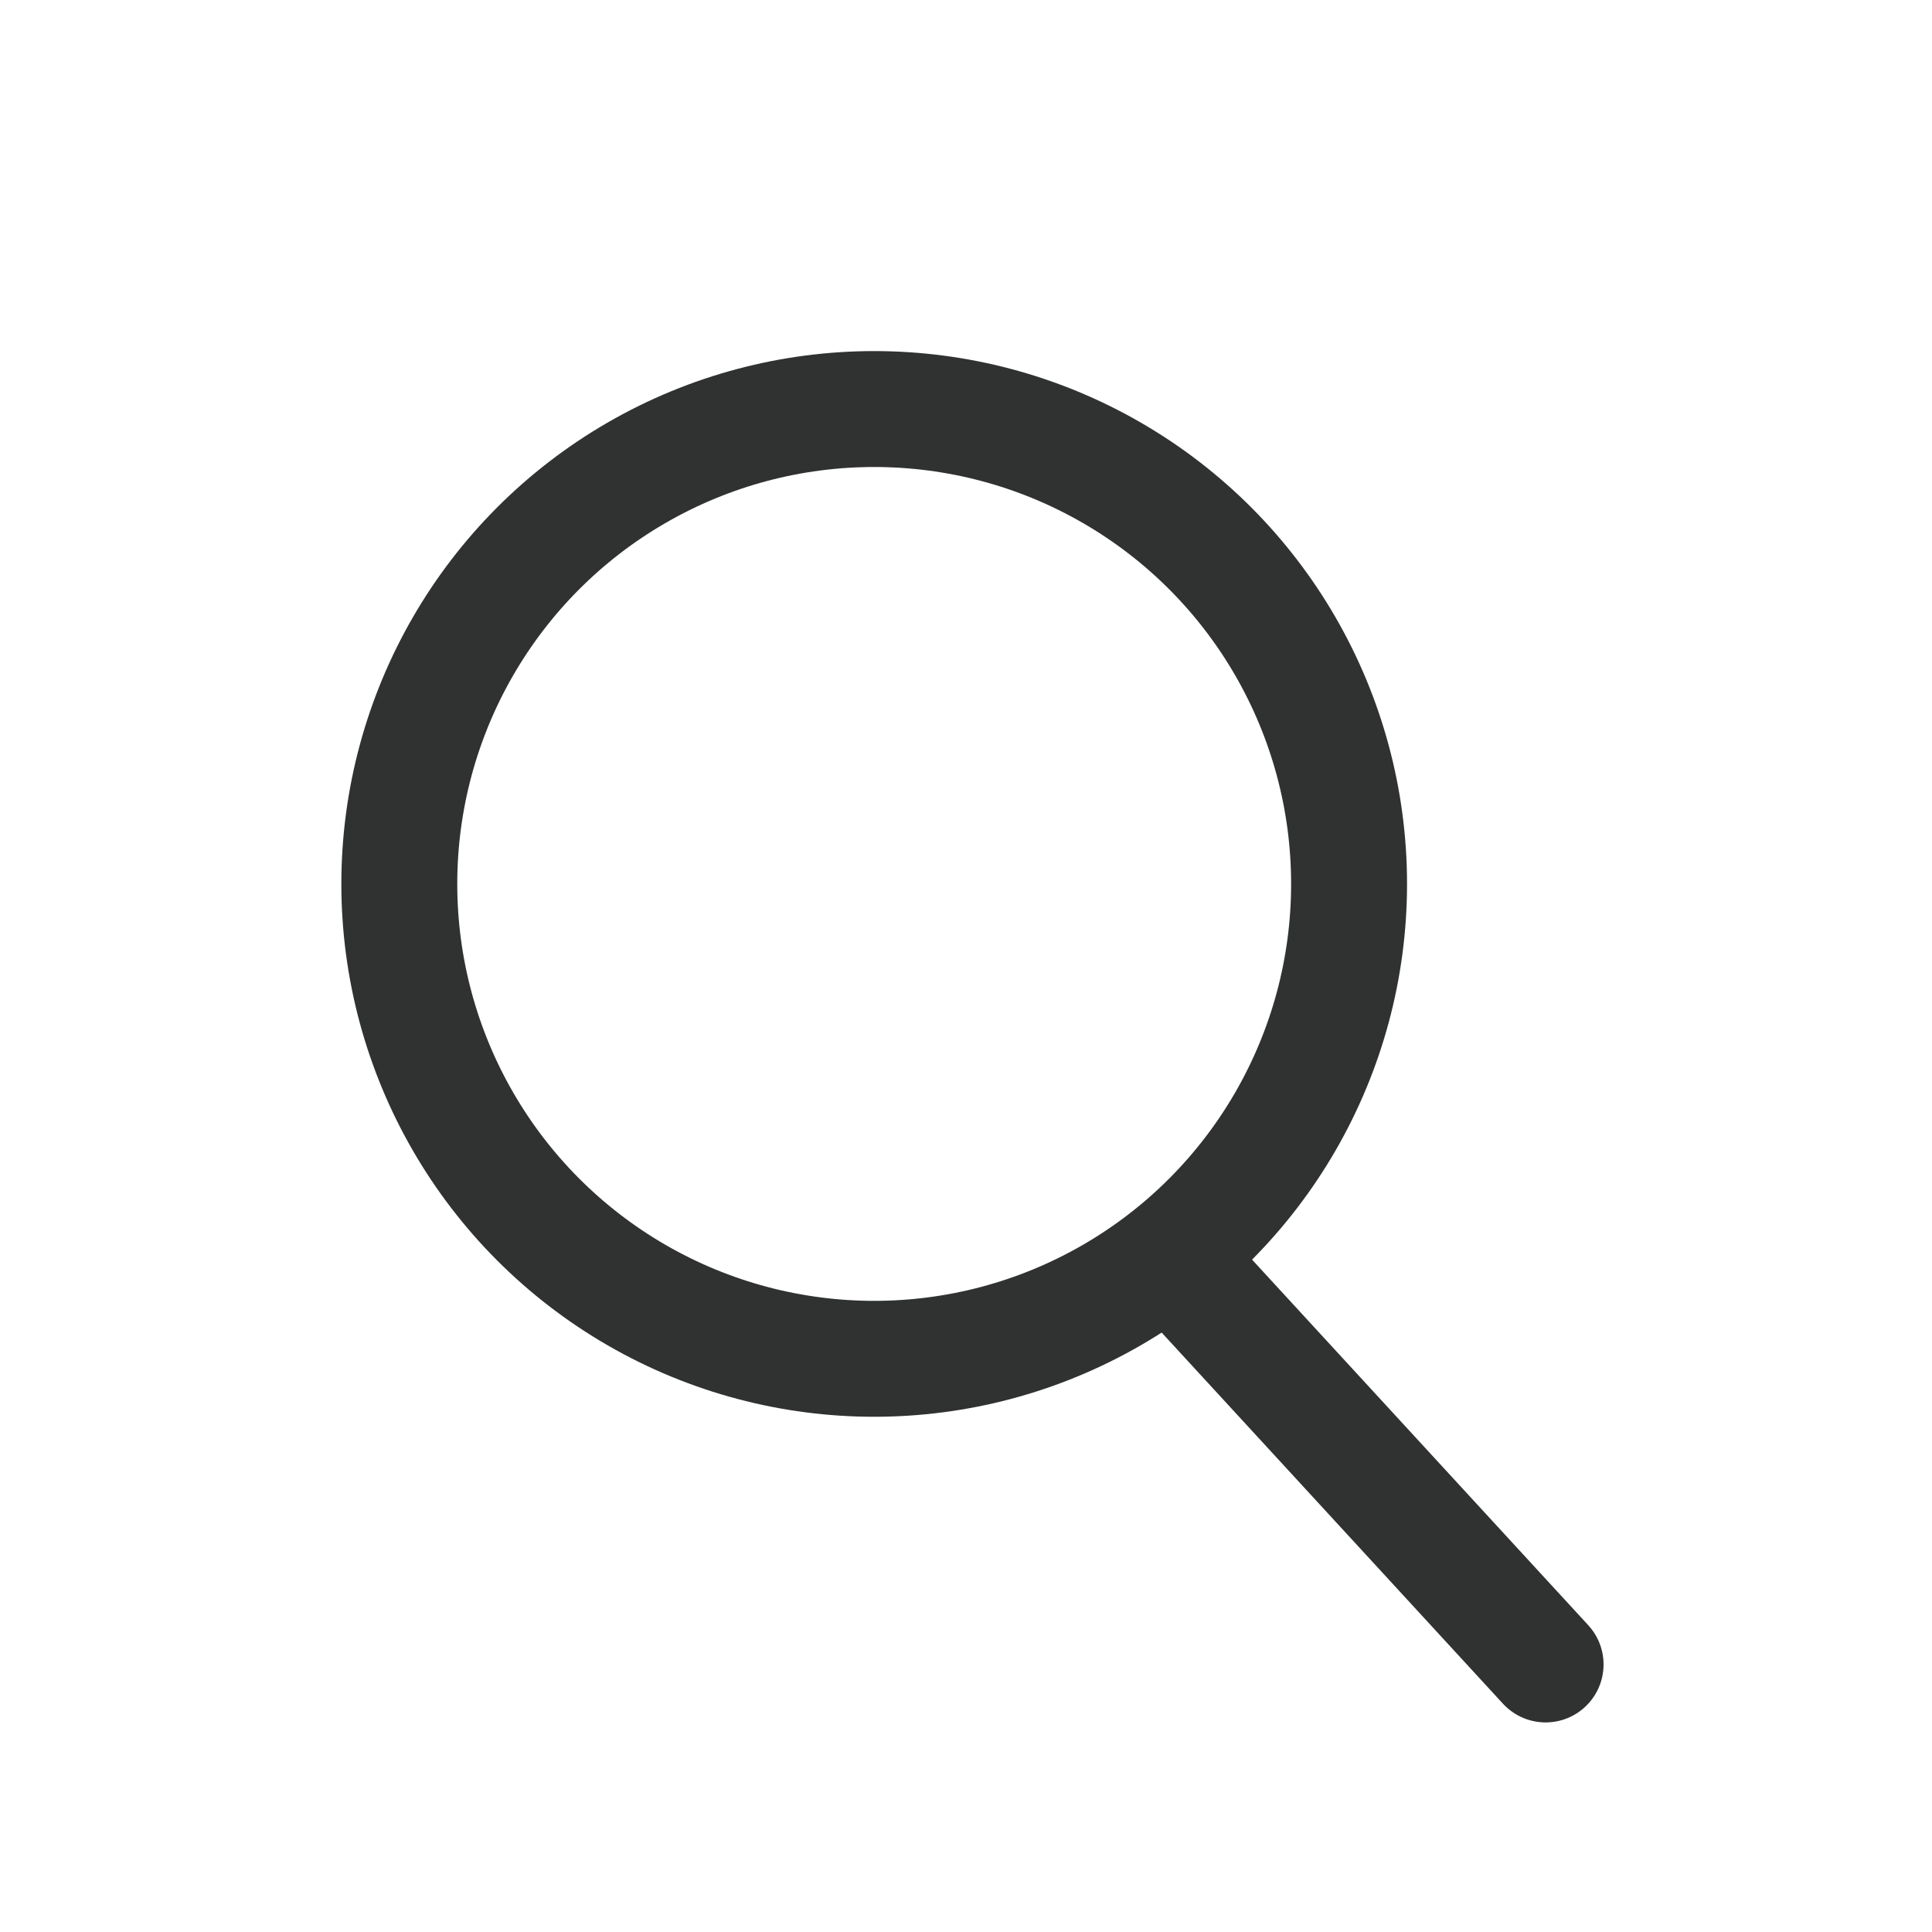<?xml version="1.0" encoding="utf-8"?>
<!-- Generator: Adobe Illustrator 16.0.0, SVG Export Plug-In . SVG Version: 6.00 Build 0)  -->
<!DOCTYPE svg PUBLIC "-//W3C//DTD SVG 1.1//EN" "http://www.w3.org/Graphics/SVG/1.1/DTD/svg11.dtd">
<svg version="1.1" id="圖層_1" xmlns="http://www.w3.org/2000/svg" xmlns:xlink="http://www.w3.org/1999/xlink" x="0px" y="0px"
	 width="25px" height="25px" viewBox="0 0 25 25" enable-background="new 0 0 25 25" xml:space="preserve">
<circle fill="none" stroke="#303131" stroke-width="1.5" stroke-linecap="round" stroke-linejoin="round" stroke-miterlimit="10" cx="11.312" cy="11.438" r="6.145"/>
<line fill="none" stroke="#303131" stroke-width="1.5" stroke-linecap="round" stroke-linejoin="round" stroke-miterlimit="10" x1="15.195" y1="16.313" x2="20" y2="21.538"/>
</svg>
